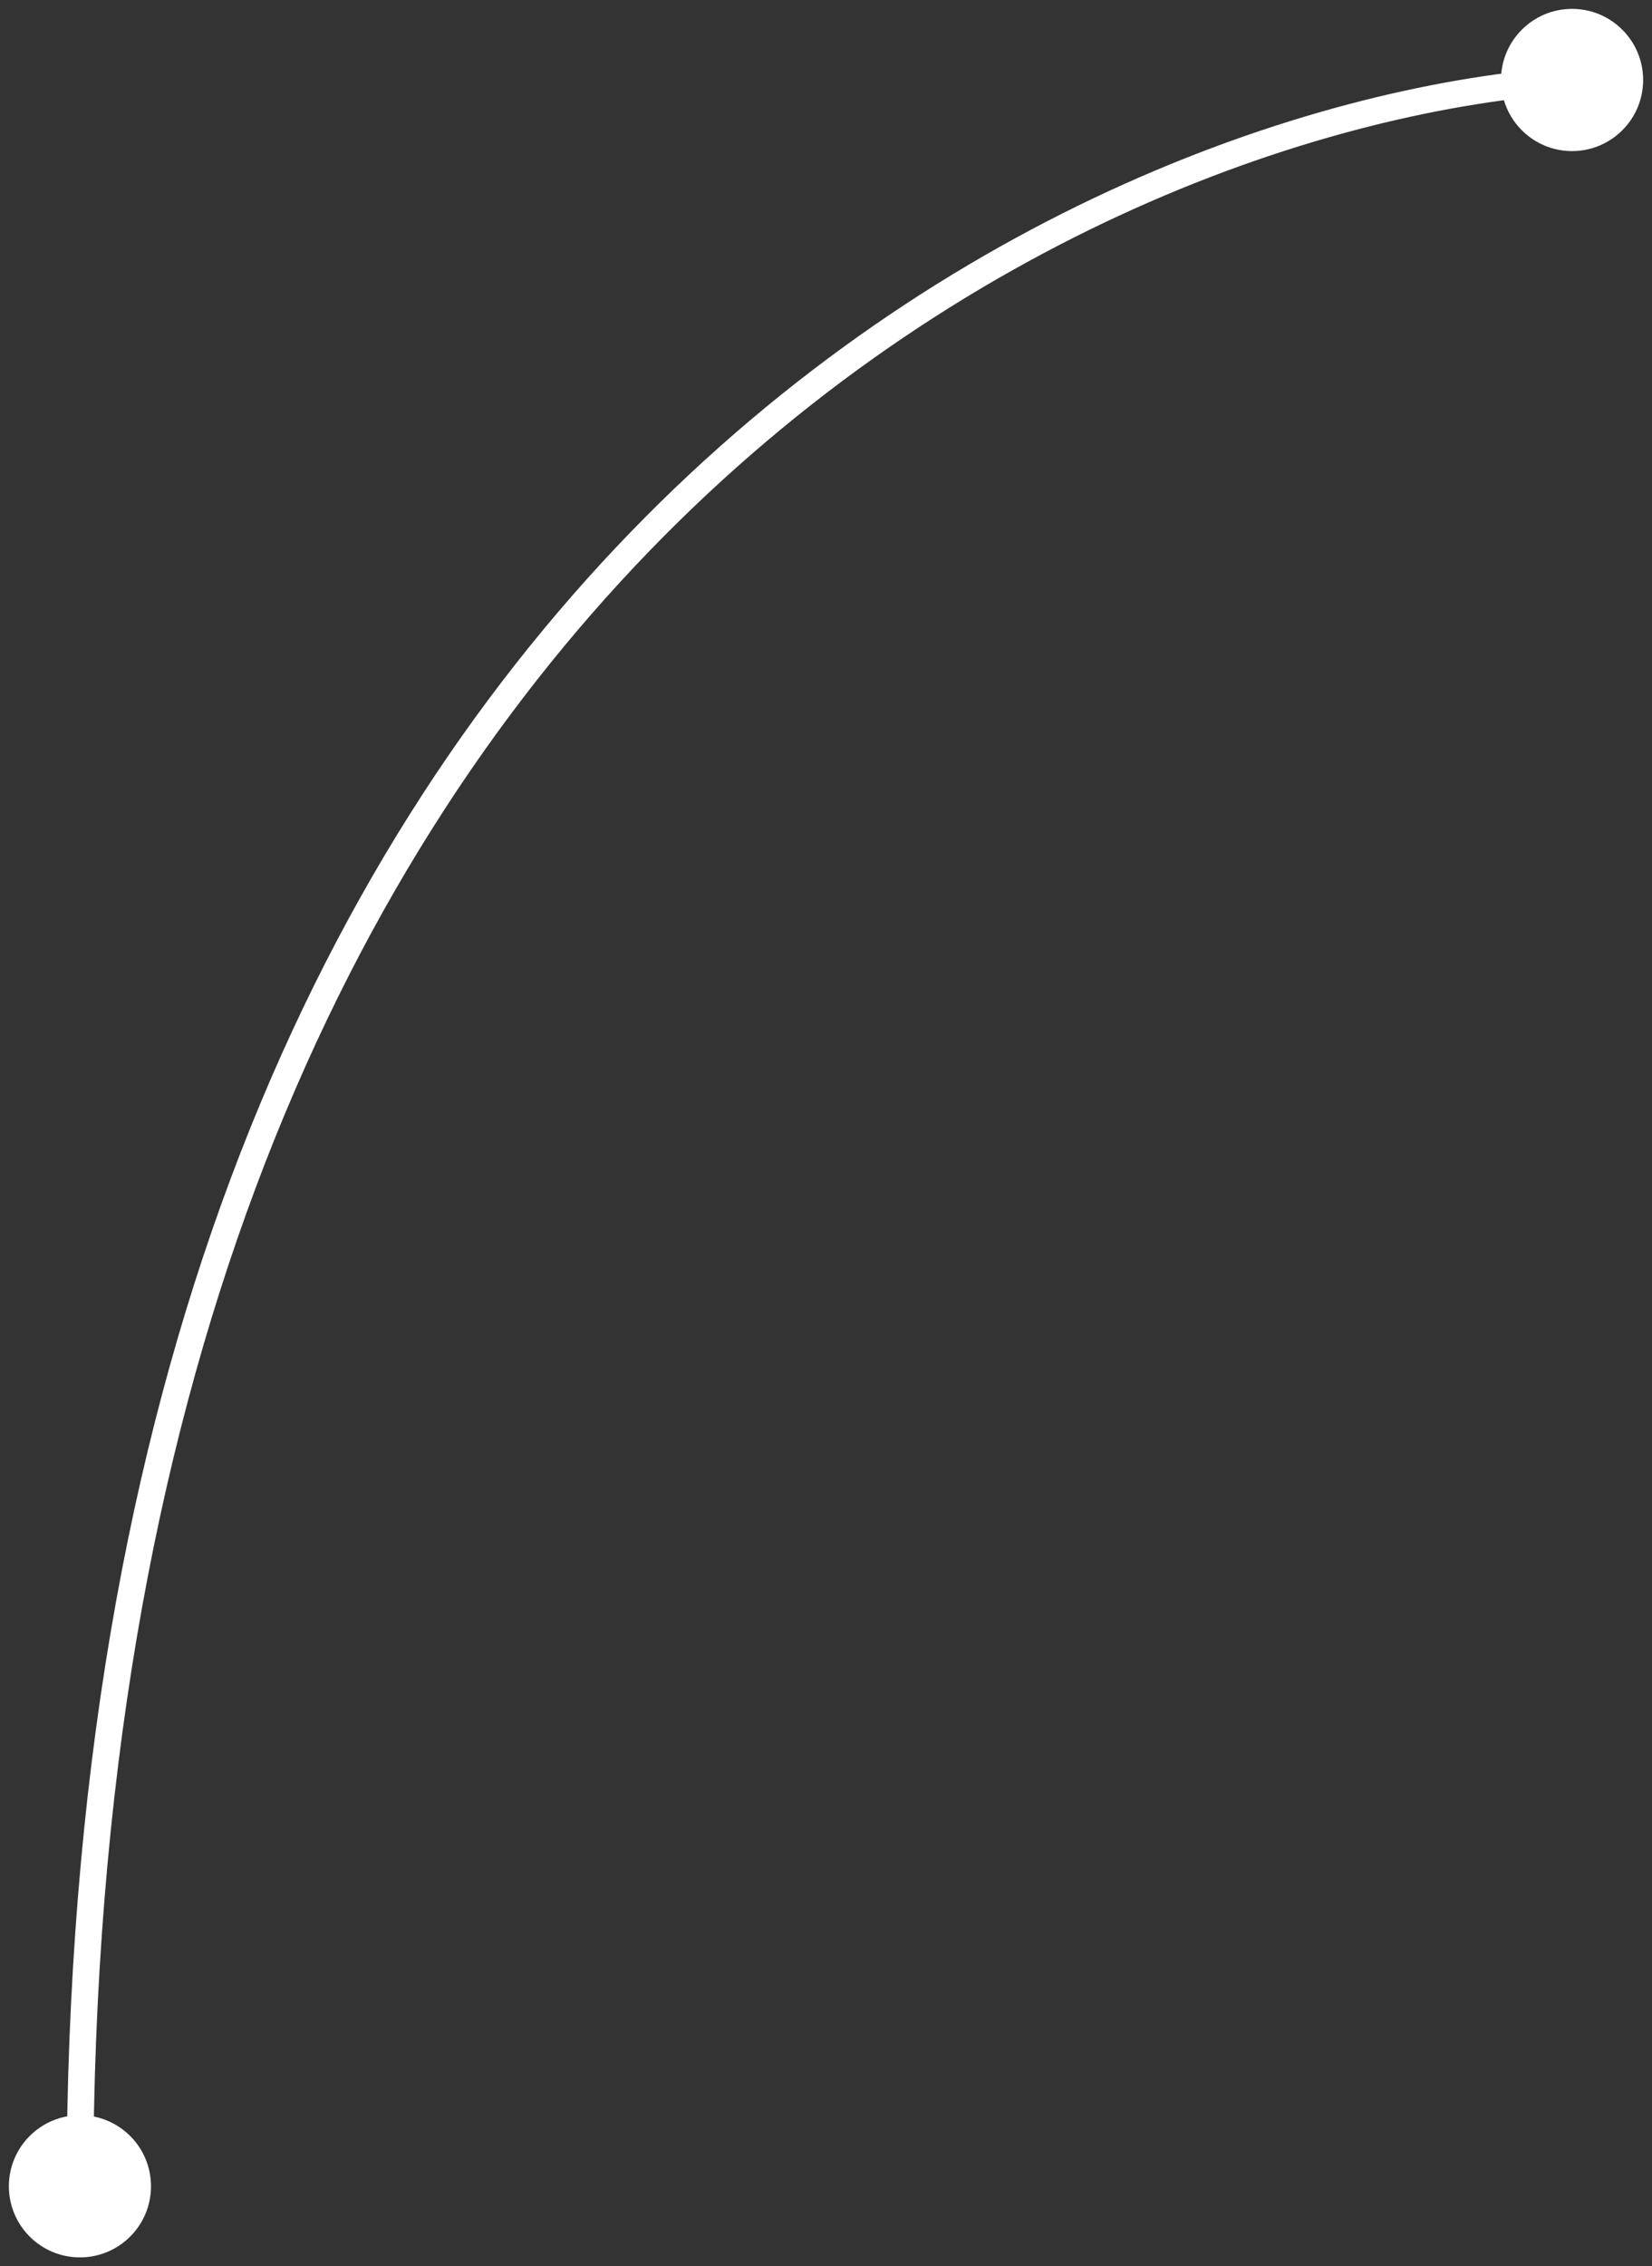 <svg width="62" height="85" viewBox="0 0 62 85" fill="none" xmlns="http://www.w3.org/2000/svg">
<rect x="0" y="0" width="62" height="85" fill="#333333" stroke="none"/>
<path d="M61.667 3C61.667 4.473 60.473 5.667 59 5.667C57.527 5.667 56.333 4.473 56.333 3C56.333 1.527 57.527 0.333 59 0.333C60.473 0.333 61.667 1.527 61.667 3ZM5.667 82C5.667 83.473 4.473 84.667 3 84.667C1.527 84.667 0.333 83.473 0.333 82C0.333 80.527 1.527 79.333 3 79.333C4.473 79.333 5.667 80.527 5.667 82ZM59.032 3.499C49.815 4.092 35.934 8.715 24.359 20.68C12.796 32.634 3.5 51.952 3.5 82H2.5C2.5 51.732 11.871 32.152 23.641 19.985C35.399 7.83 49.518 3.109 58.968 2.501L59.032 3.499Z" fill="white"/>
</svg>
